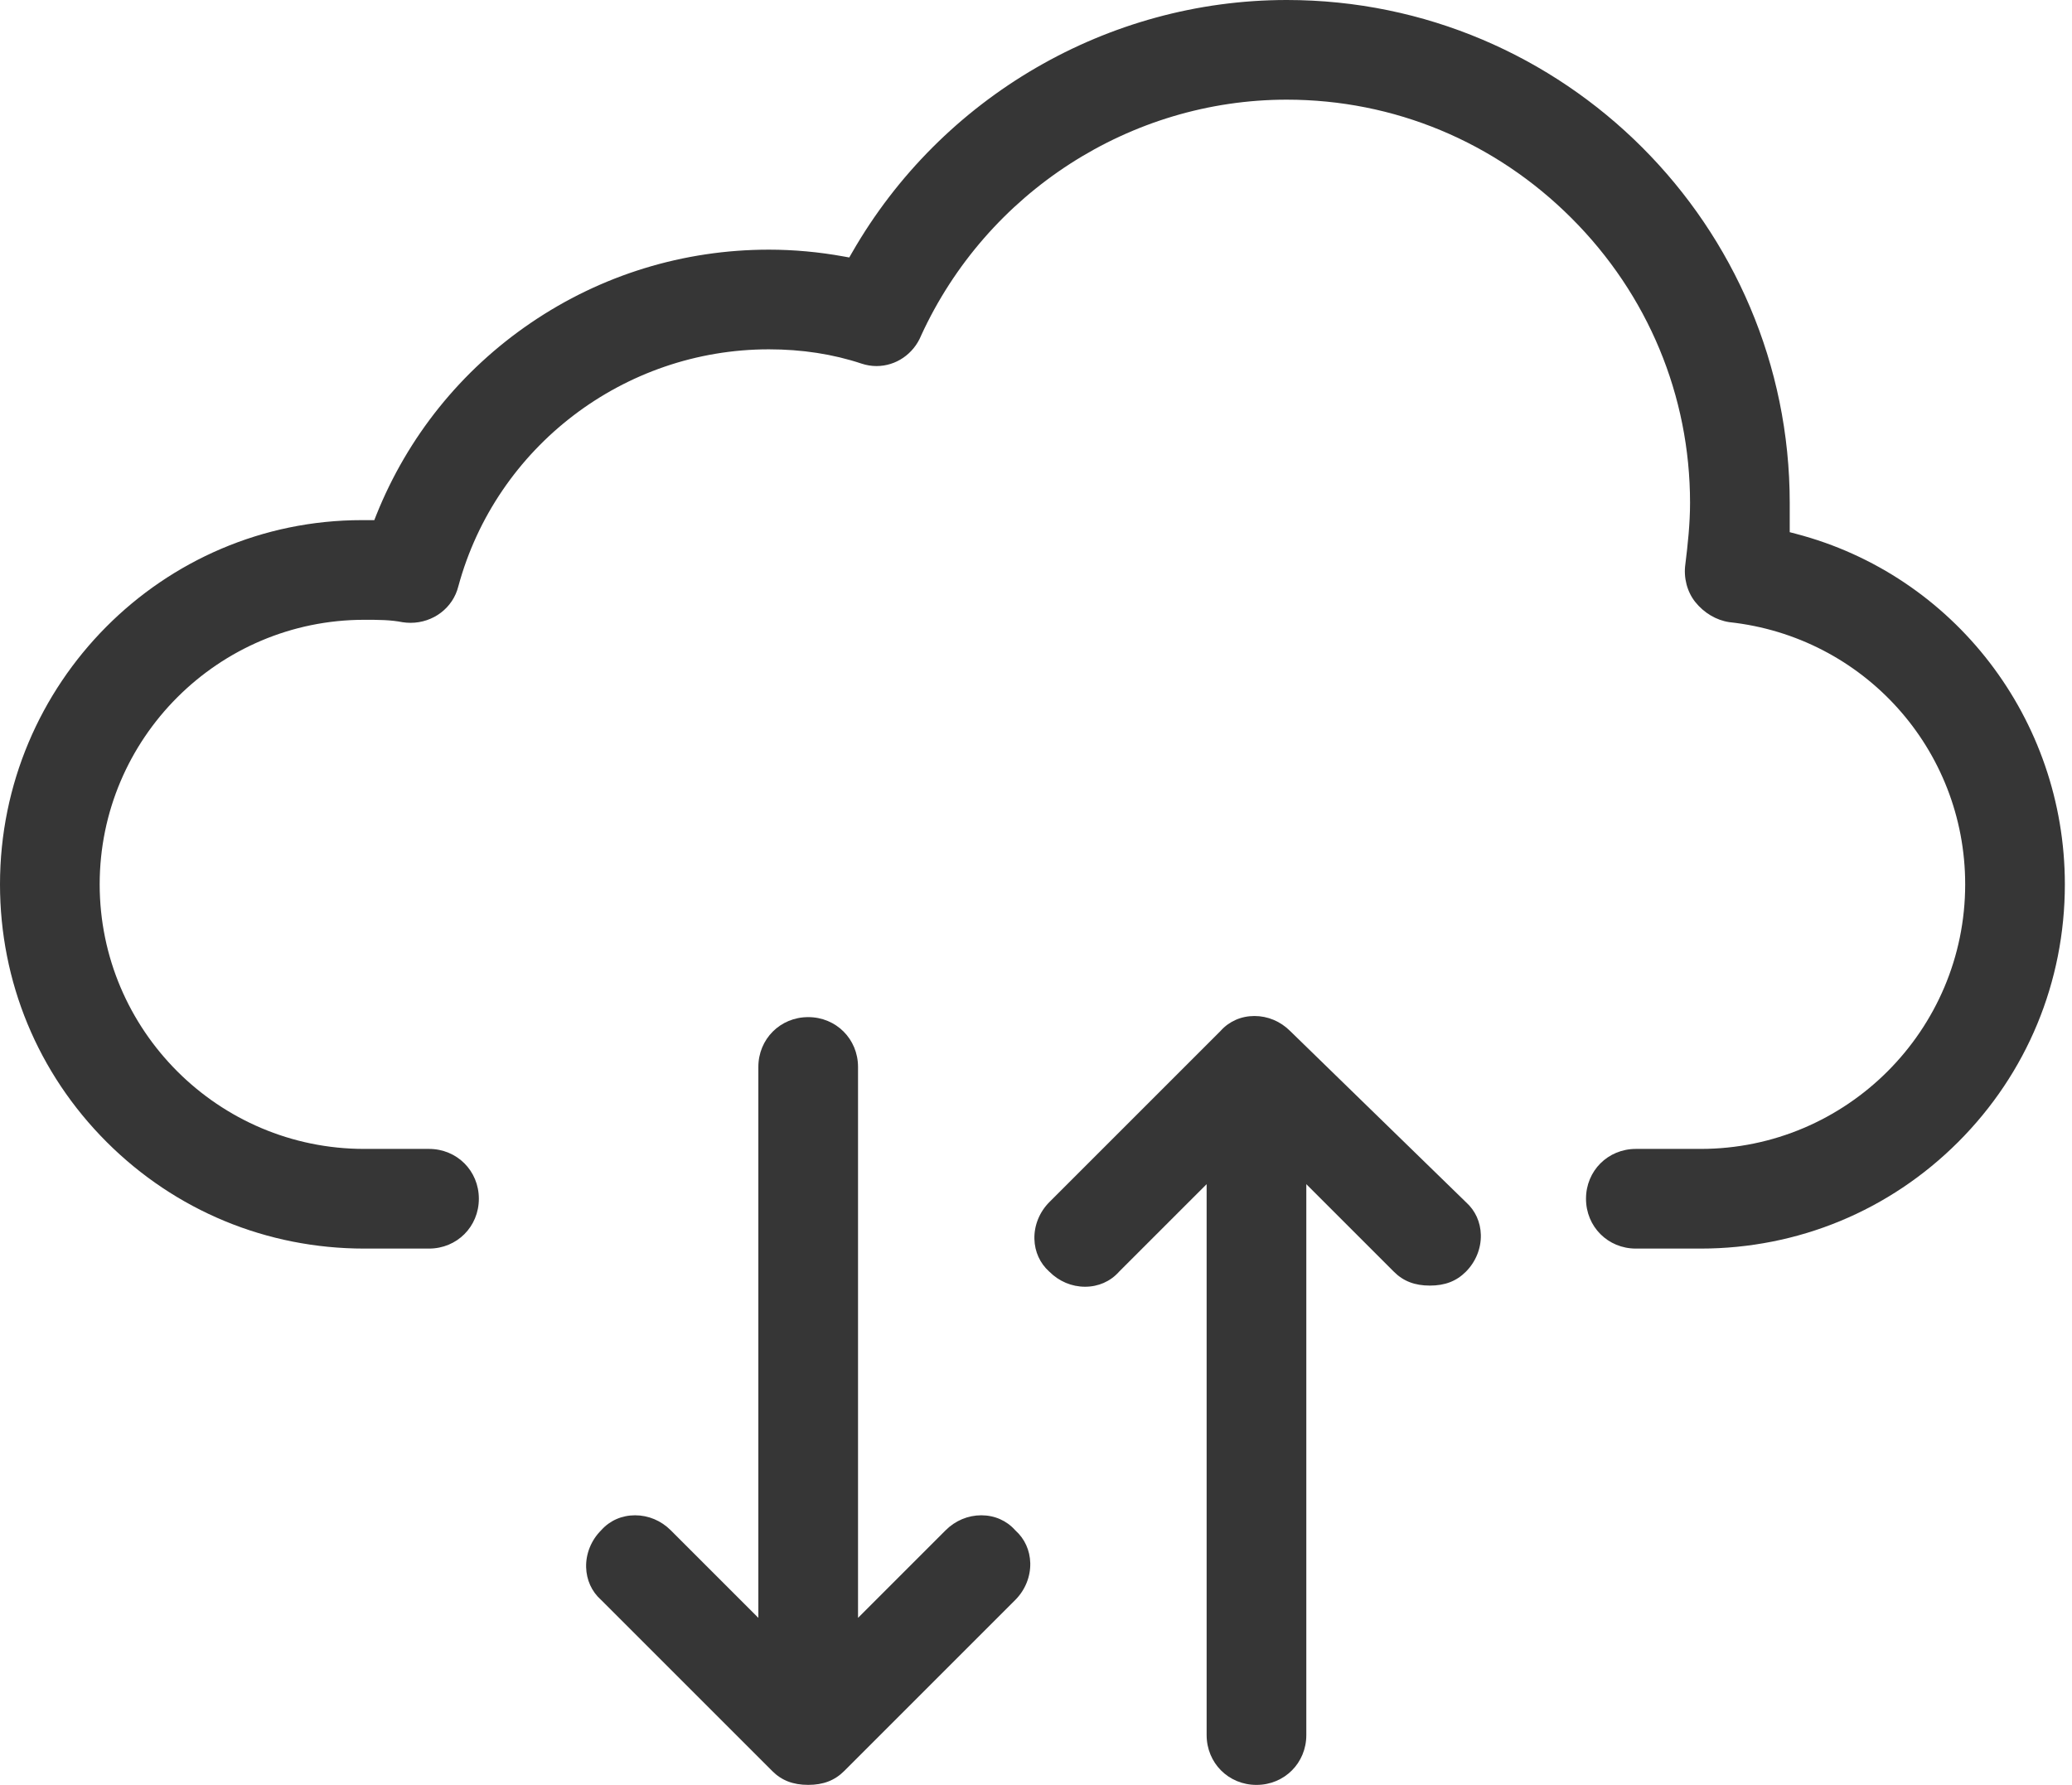 <svg width="65" height="56" viewBox="0 0 65 56" fill="none" xmlns="http://www.w3.org/2000/svg">
<path d="M39.416 56.001C38.539 56.001 37.853 55.314 37.853 54.437V37.756V37.153L37.426 37.579L35.105 39.9L35.101 39.905L35.096 39.91C34.829 40.207 34.453 40.371 34.04 40.371C33.621 40.371 33.224 40.204 32.92 39.9L32.915 39.896L32.91 39.891C32.624 39.633 32.46 39.272 32.45 38.875C32.438 38.448 32.61 38.025 32.92 37.715L38.287 32.348L38.292 32.343L38.296 32.338C38.564 32.041 38.939 31.877 39.353 31.877C39.771 31.877 40.169 32.044 40.473 32.348L45.987 37.717L45.991 37.721L45.994 37.724C46.281 37.982 46.445 38.343 46.455 38.741C46.466 39.167 46.295 39.59 45.985 39.9C45.688 40.197 45.33 40.335 44.856 40.335C44.382 40.335 44.023 40.197 43.727 39.9L41.406 37.579L40.98 37.153V37.756V54.437C40.98 55.314 40.293 56.001 39.416 56.001Z" fill="#363636"/>
<path d="M25.354 56C24.88 56 24.521 55.862 24.225 55.565L18.858 50.198L18.853 50.194L18.848 50.189C18.561 49.931 18.398 49.57 18.387 49.172C18.376 48.746 18.547 48.323 18.858 48.013L18.862 48.008L18.867 48.003C19.134 47.706 19.509 47.542 19.923 47.542C20.342 47.542 20.739 47.709 21.043 48.013L23.364 50.334L23.79 50.76V50.157V33.476C23.79 32.599 24.477 31.912 25.354 31.912C26.23 31.912 26.917 32.599 26.917 33.476V50.157V50.76L27.343 50.334L29.664 48.013C29.968 47.709 30.366 47.542 30.784 47.542C31.198 47.542 31.573 47.706 31.841 48.003L31.849 48.013L31.859 48.022C32.146 48.28 32.309 48.641 32.32 49.038C32.331 49.465 32.16 49.888 31.85 50.198L26.483 55.565C26.186 55.862 25.827 56 25.354 56Z" fill="#363636"/>
<path d="M53.349 39.174H51.318C50.441 39.174 49.754 38.487 49.754 37.61C49.754 36.733 50.441 36.047 51.318 36.047H53.349C57.925 36.047 61.649 32.323 61.649 27.746C61.649 23.51 58.468 19.975 54.25 19.52C53.845 19.461 53.456 19.231 53.181 18.887C52.926 18.568 52.81 18.125 52.871 17.7C52.947 17.085 53.018 16.43 53.018 15.779C53.018 12.415 51.698 9.242 49.3 6.845C46.903 4.447 43.73 3.127 40.366 3.127C35.462 3.127 30.96 6.031 28.897 10.525L28.895 10.53L28.894 10.534C28.653 11.111 28.105 11.485 27.497 11.485C27.338 11.485 27.18 11.459 27.027 11.408C26.136 11.111 25.157 10.96 24.12 10.96C19.571 10.96 15.565 14.018 14.378 18.397C14.209 19.073 13.592 19.541 12.877 19.541C12.795 19.541 12.713 19.534 12.631 19.522C12.246 19.446 11.867 19.446 11.427 19.446C6.851 19.446 3.127 23.169 3.127 27.746C3.127 32.323 6.851 36.047 11.427 36.047H13.458C14.335 36.047 15.022 36.733 15.022 37.61C15.022 38.487 14.335 39.174 13.458 39.174H11.427C8.372 39.174 5.502 37.986 3.345 35.829C1.188 33.672 0 30.802 0 27.746C0 21.445 5.094 16.319 11.355 16.319H11.572H11.742L11.804 16.162C12.787 13.705 14.464 11.619 16.654 10.129C18.861 8.627 21.443 7.833 24.12 7.833C24.899 7.833 25.689 7.905 26.469 8.047L26.642 8.078L26.73 7.925C29.534 3.037 34.759 0 40.366 0C49.067 0 56.145 7.078 56.145 15.779V16.504V16.697L56.332 16.746C61.304 18.043 64.776 22.566 64.776 27.746C64.776 30.802 63.588 33.672 61.431 35.829C59.274 37.986 56.404 39.174 53.349 39.174Z" fill="#363636"/>
</svg>
